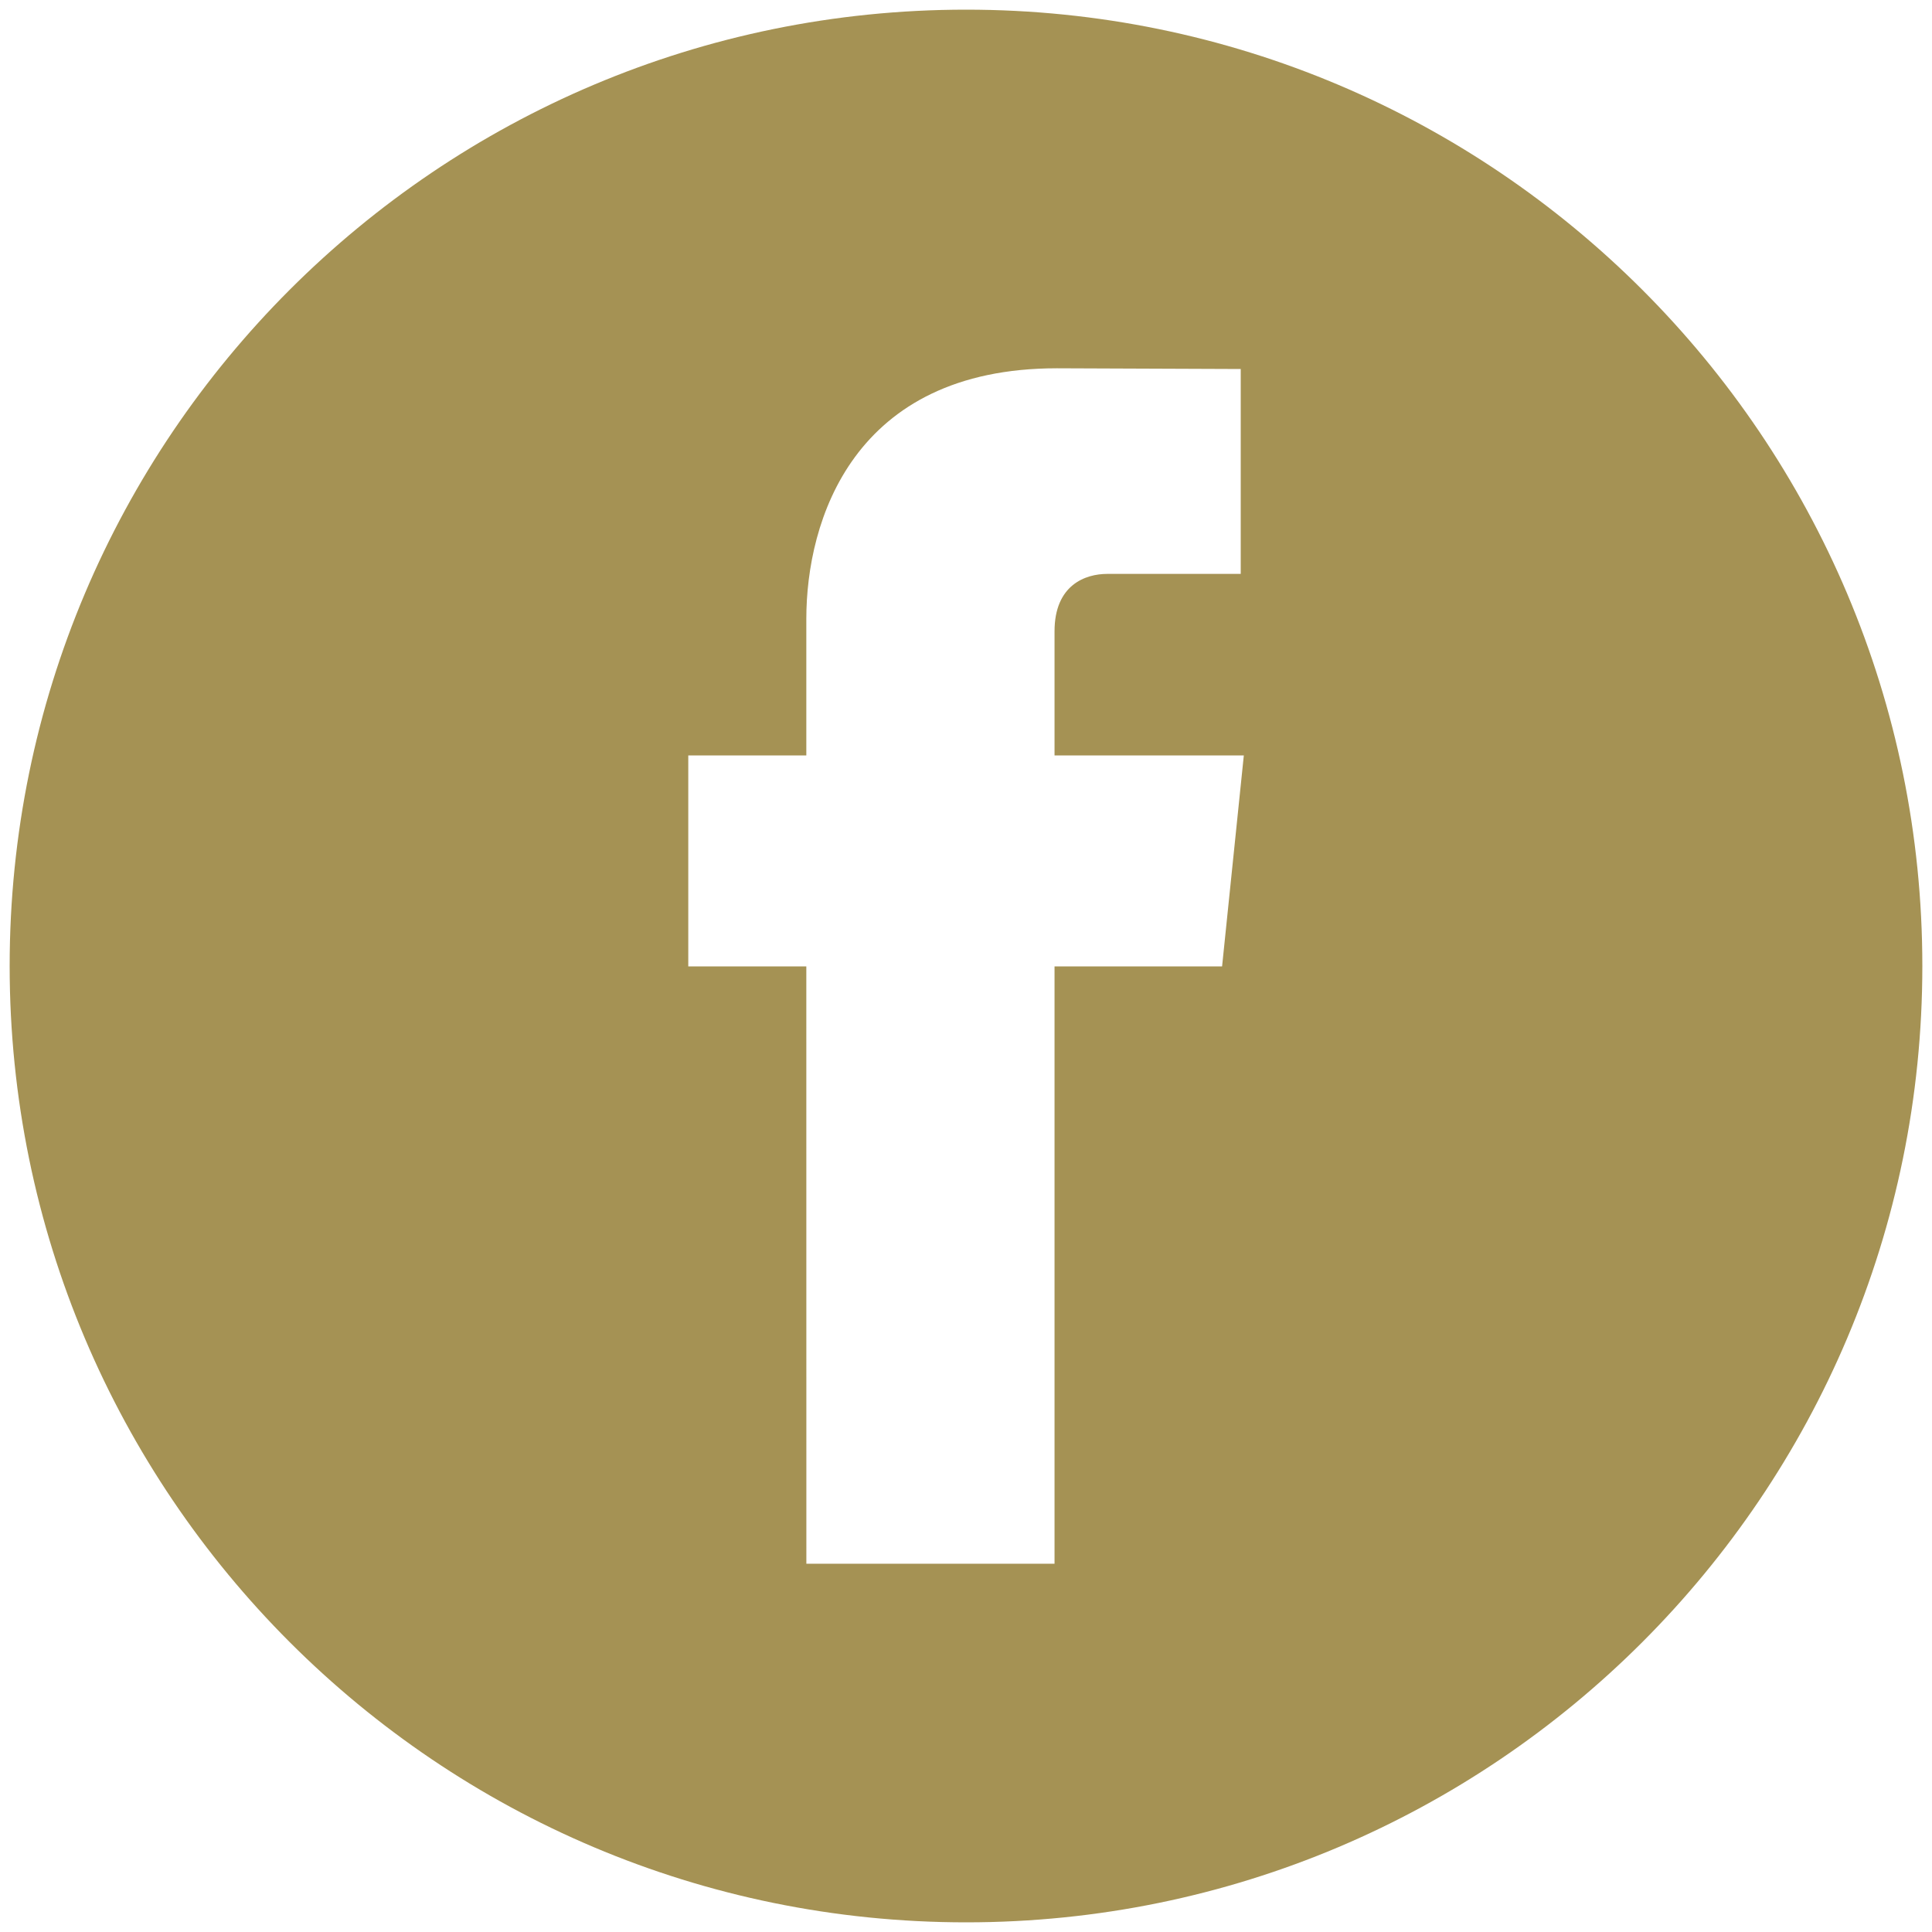 <?xml version="1.0" encoding="UTF-8"?> <svg xmlns="http://www.w3.org/2000/svg" viewBox="0 0 40.00 40.00" data-guides="{&quot;vertical&quot;:[],&quot;horizontal&quot;:[]}"><defs></defs><path fill="#a59254" stroke="none" fill-opacity="1" stroke-width="1" stroke-opacity="1" id="tSvg1565dd2afc1" title="Path 5" d="M39.8 20C39.8 30.933 30.936 39.8 20.003 39.8C9.064 39.8 0.2 30.933 0.2 20C0.2 9.063 9.063 0.2 20.002 0.2C30.936 0.2 39.8 9.063 39.8 20M16.695 32.375C18.408 32.375 20.12 32.375 21.833 32.375C21.833 28.253 21.833 24.131 21.833 20.008C22.99 20.008 24.146 20.008 25.302 20.008C25.452 18.552 25.602 17.096 25.752 15.64C24.446 15.64 23.14 15.64 21.833 15.64C21.833 14.784 21.833 13.927 21.833 13.071C21.833 12.107 22.475 11.882 22.923 11.882C23.845 11.882 24.767 11.882 25.688 11.882C25.688 10.468 25.688 9.054 25.688 7.64C24.419 7.635 23.151 7.63 21.882 7.625C17.655 7.625 16.694 10.788 16.694 12.812C16.694 13.754 16.694 14.697 16.694 15.64C15.879 15.64 15.065 15.64 14.25 15.64C14.25 17.096 14.25 18.552 14.25 20.008C15.065 20.008 15.879 20.008 16.694 20.008C16.694 24.131 16.694 28.253 16.695 32.375Z"></path></svg> 